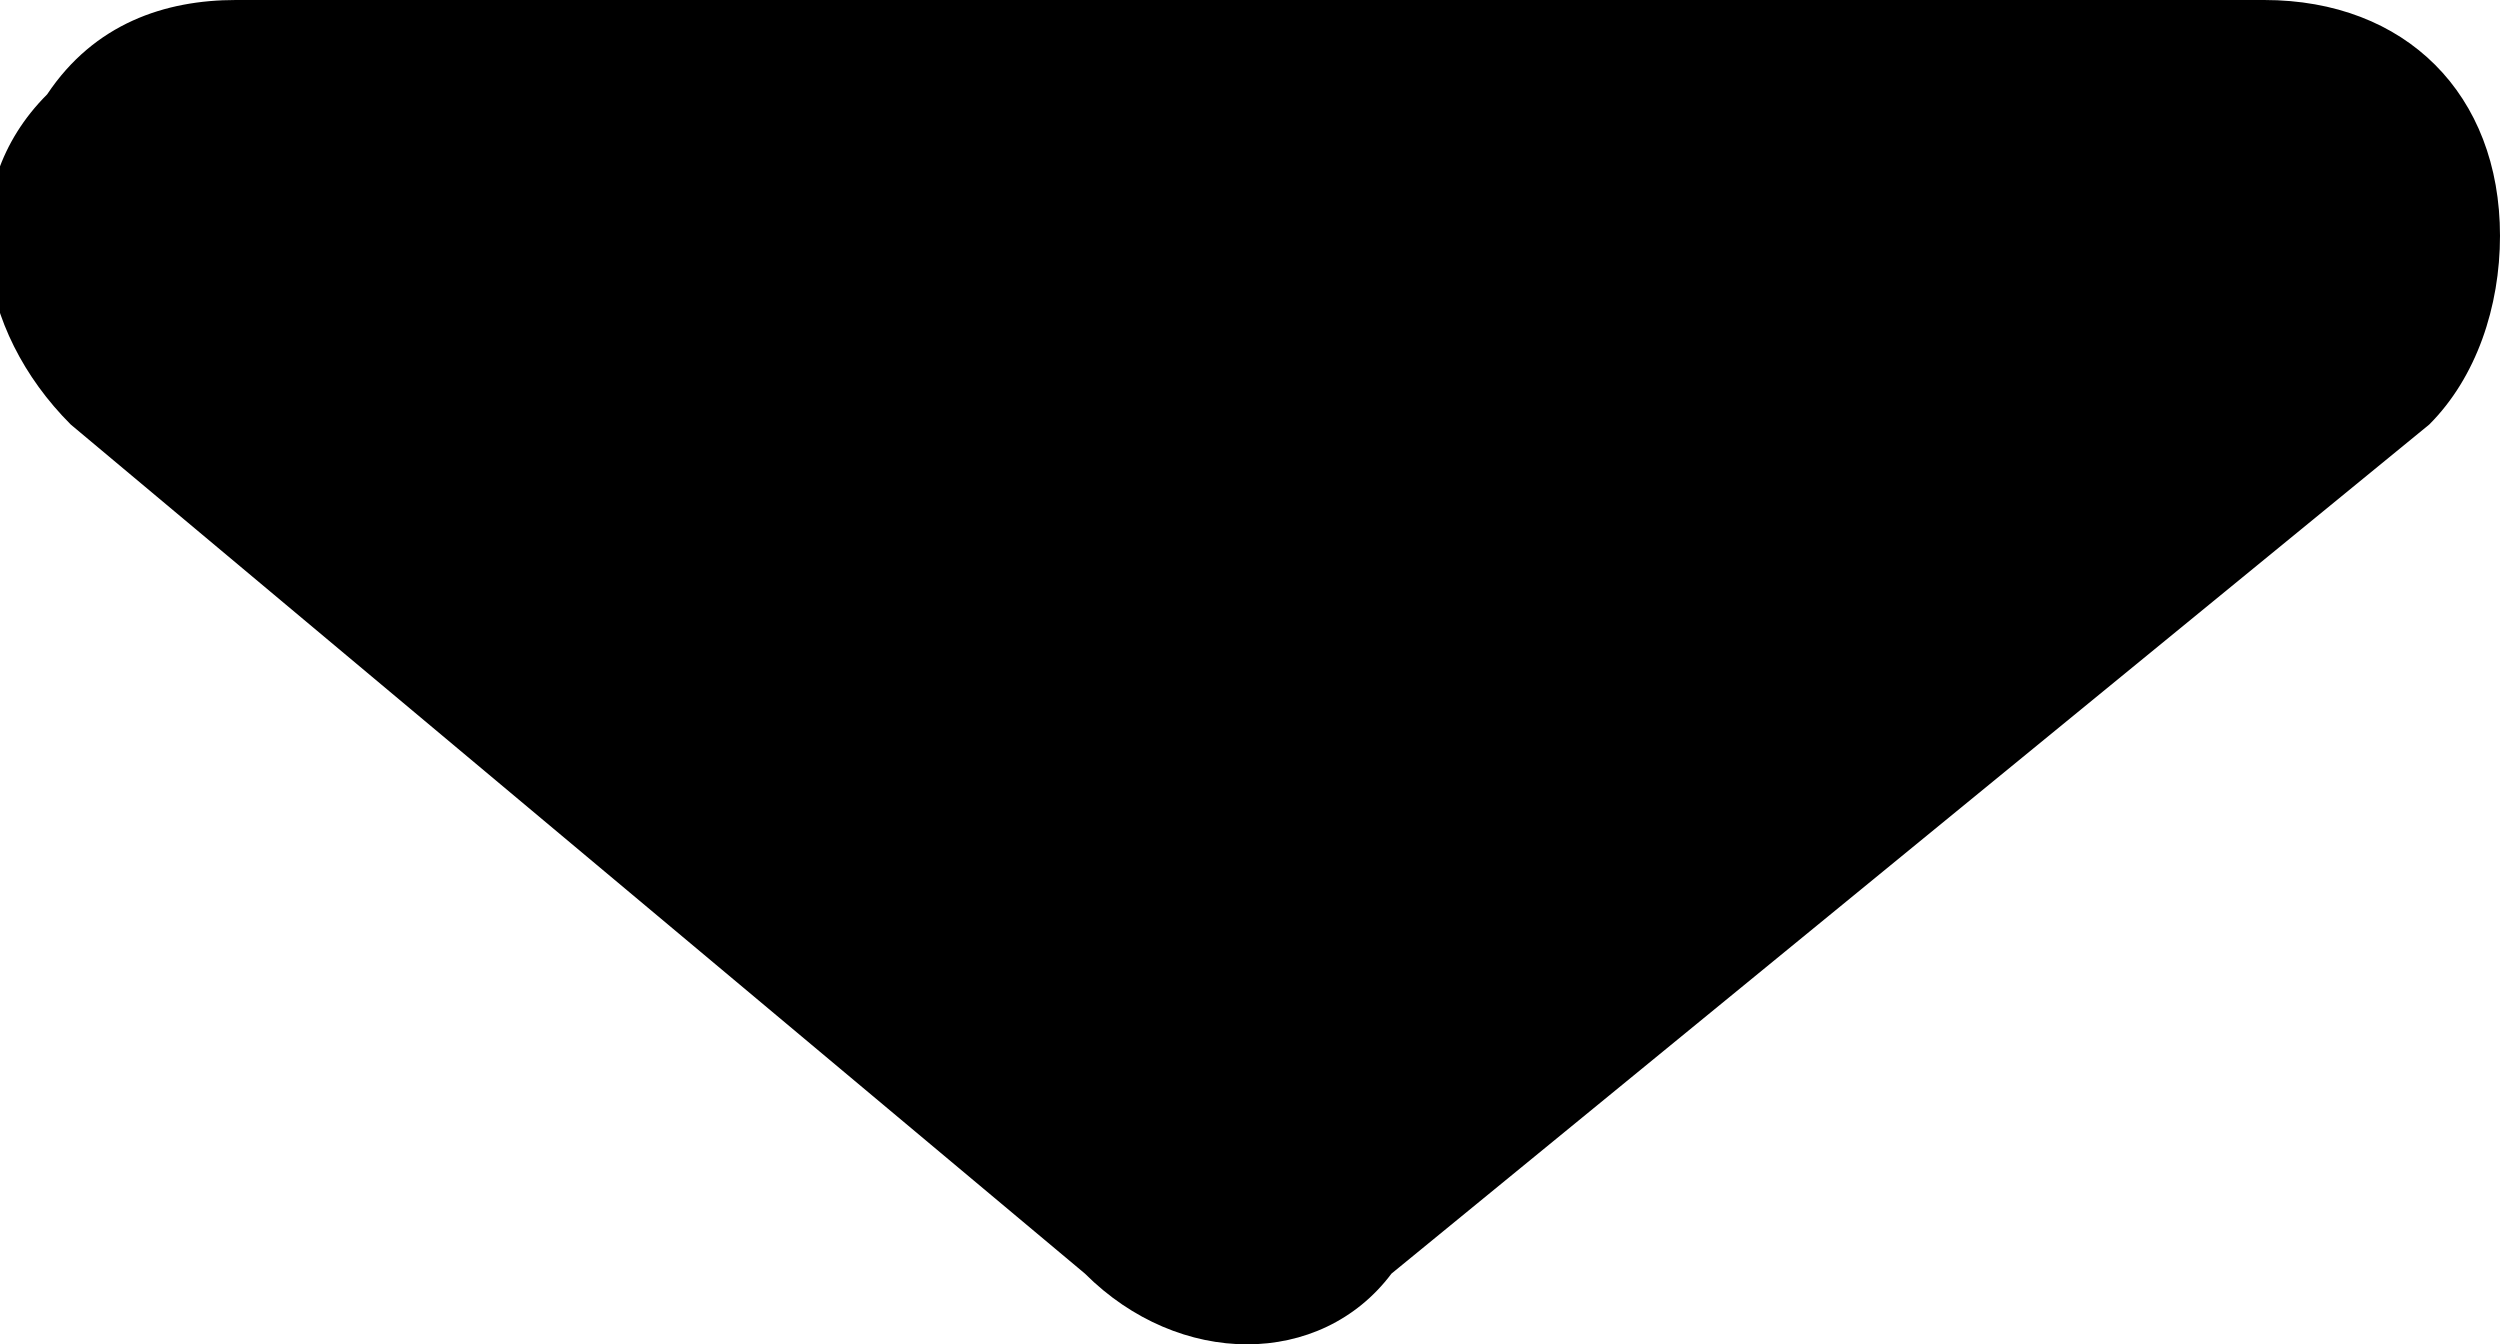 <?xml version="1.0" encoding="utf-8"?>
<!-- Generator: Adobe Illustrator 28.0.0, SVG Export Plug-In . SVG Version: 6.00 Build 0)  -->
<svg version="1.1" id="レイヤー_1" xmlns="http://www.w3.org/2000/svg" xmlns:xlink="http://www.w3.org/1999/xlink" x="0px"
	 y="0px" viewBox="0 0 10.6 5.7" style="enable-background:new 0 0 10.6 5.7;" xml:space="preserve">
<path id="多角形_2" d="M5.9,5.4C5.6,5.8,5,5.8,4.6,5.4L0.3,1.8c-0.4-0.4-0.5-1-0.1-1.4C0.4,0.1,0.7,0,1,0h8.6c0.6,0,1,0.4,1,1
	c0,0.3-0.1,0.6-0.3,0.8L5.9,5.4z"/>
</svg>
